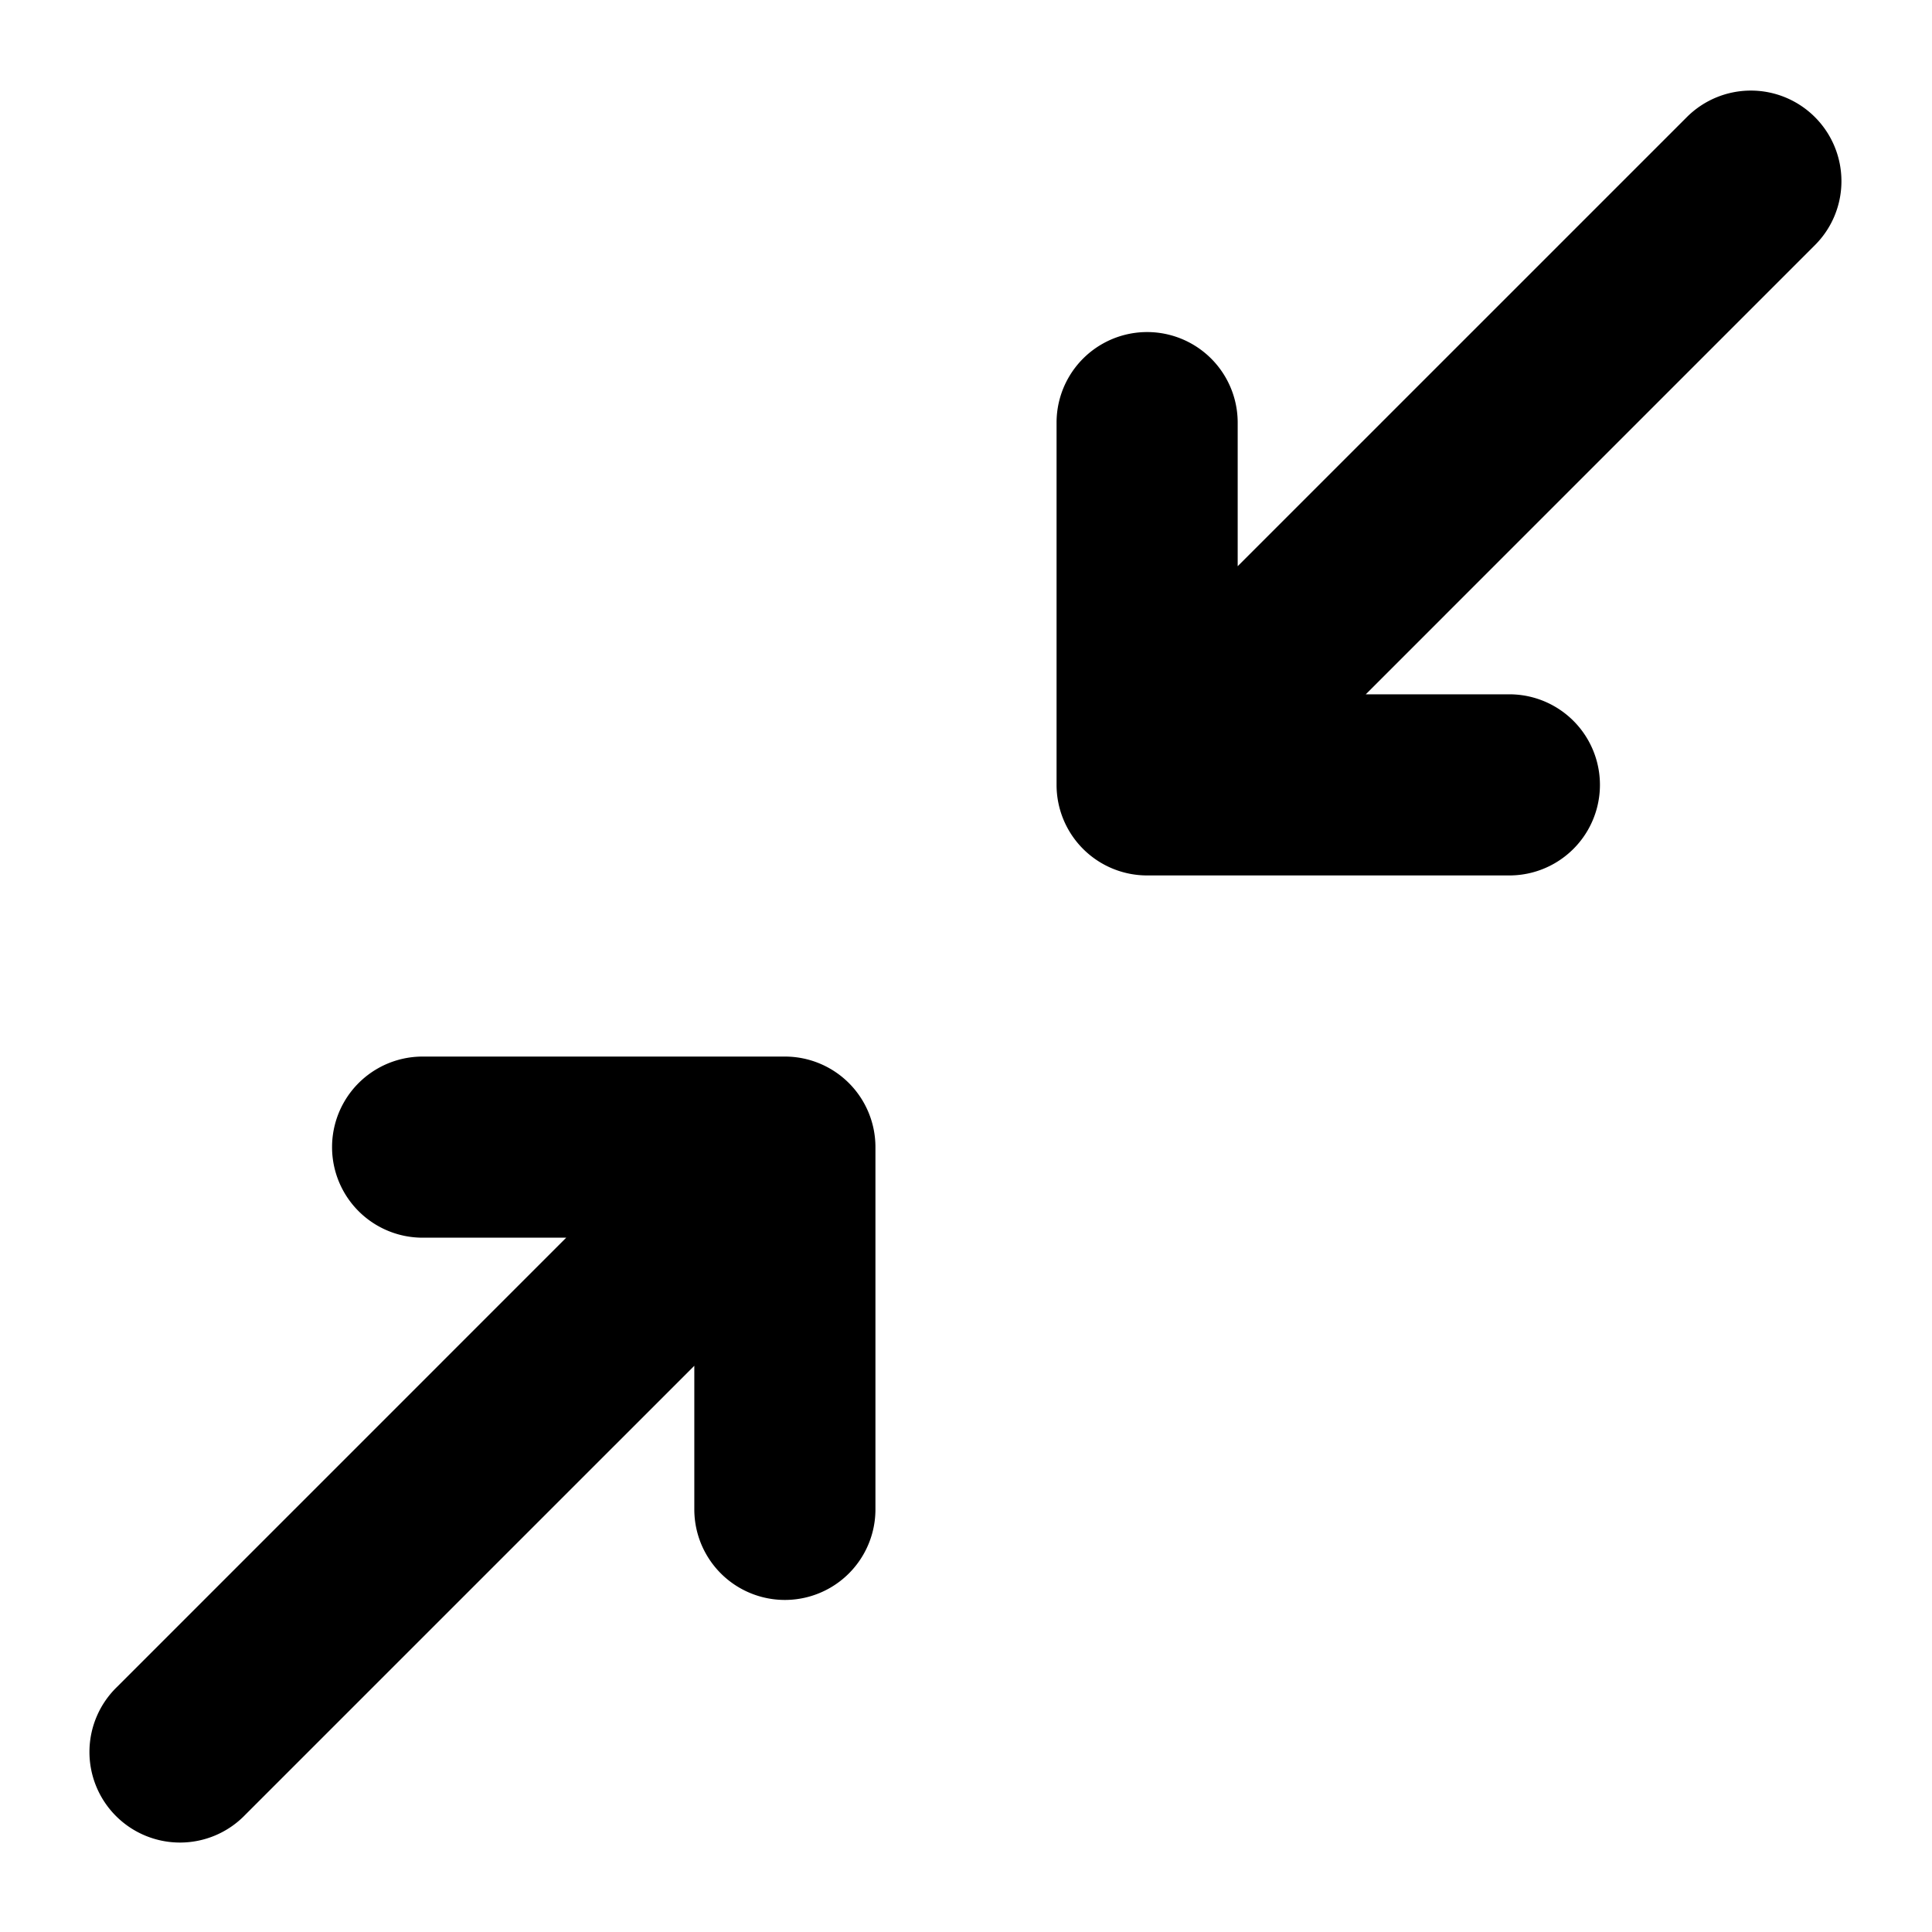 <svg xmlns="http://www.w3.org/2000/svg" width="64" height="64"><path d="M61 6a3 3 0 00-5.121-2.121L41 18.757V14a3 3 0 10-6 0v12a3 3 0 003 3h12a3 3 0 100-6h-4.757L60.121 8.121A2.989 2.989 0 0061 6zM26 35H14a3 3 0 100 6h4.757L3.879 55.879a3 3 0 104.242 4.242L23 45.243V50a3 3 0 106 0V38a3 3 0 00-3-3z"/></svg>
